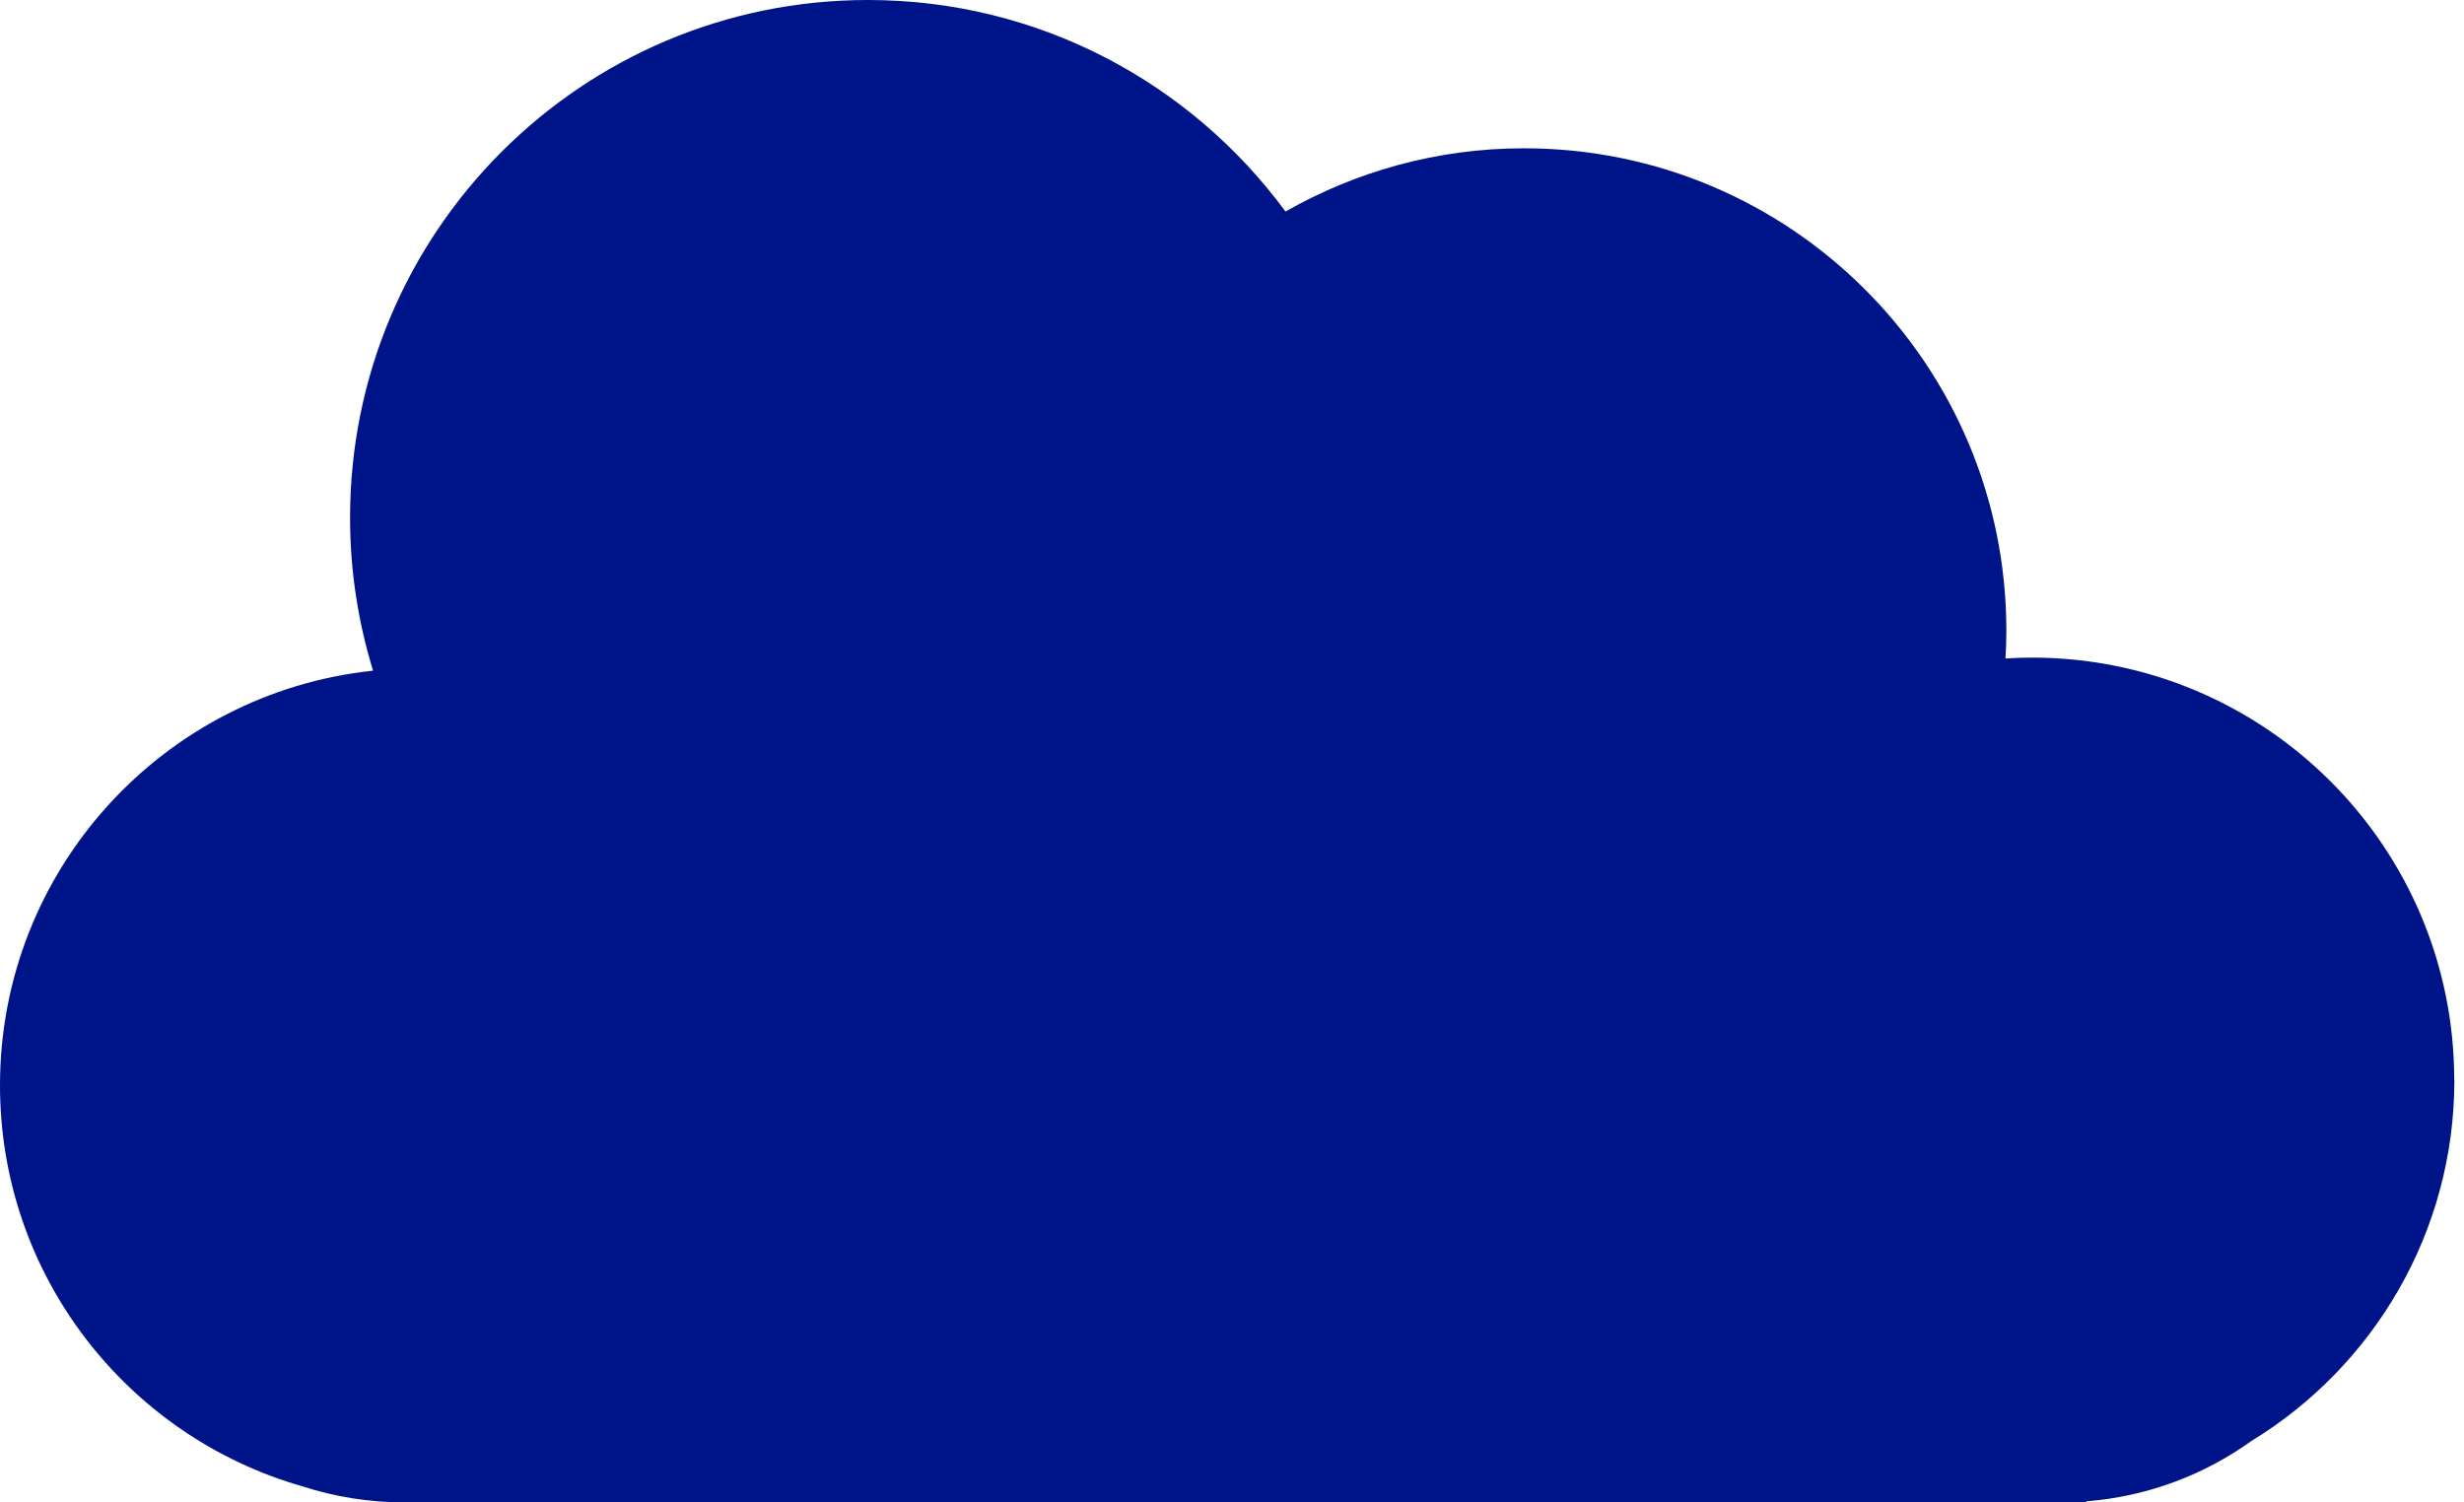 <?xml version="1.0" encoding="UTF-8"?>
<svg id="Layer_1" data-name="Layer 1" xmlns="http://www.w3.org/2000/svg" viewBox="0 0 164 100">
  <defs>
    <style>
      .cls-1 {
        fill: #00148a;
      }
    </style>
  </defs>
  <path class="cls-1" d="M163.36,71.88c0,10.18-5.42,19.1-13.52,24.04-3.14,2.25-6.91,3.69-10.98,4.01v.07H26.89c-2.32,0-4.6-.37-6.77-1.07-11.62-3.32-20.12-14.01-20.12-26.69,0-14.34,10.88-26.13,24.83-27.6-.99-3.22-1.53-6.63-1.53-10.18C23.3,15.43,38.73,0,57.77,0c11.4,0,21.51,5.54,27.79,14.08,4.69-2.67,10.1-4.21,15.88-4.21,17.73,0,32.1,14.37,32.1,32.11,0,.62-.02,1.24-.06,1.85.58-.04,1.17-.06,1.76-.06,15.52,0,28.11,12.59,28.11,28.12"/>
</svg>